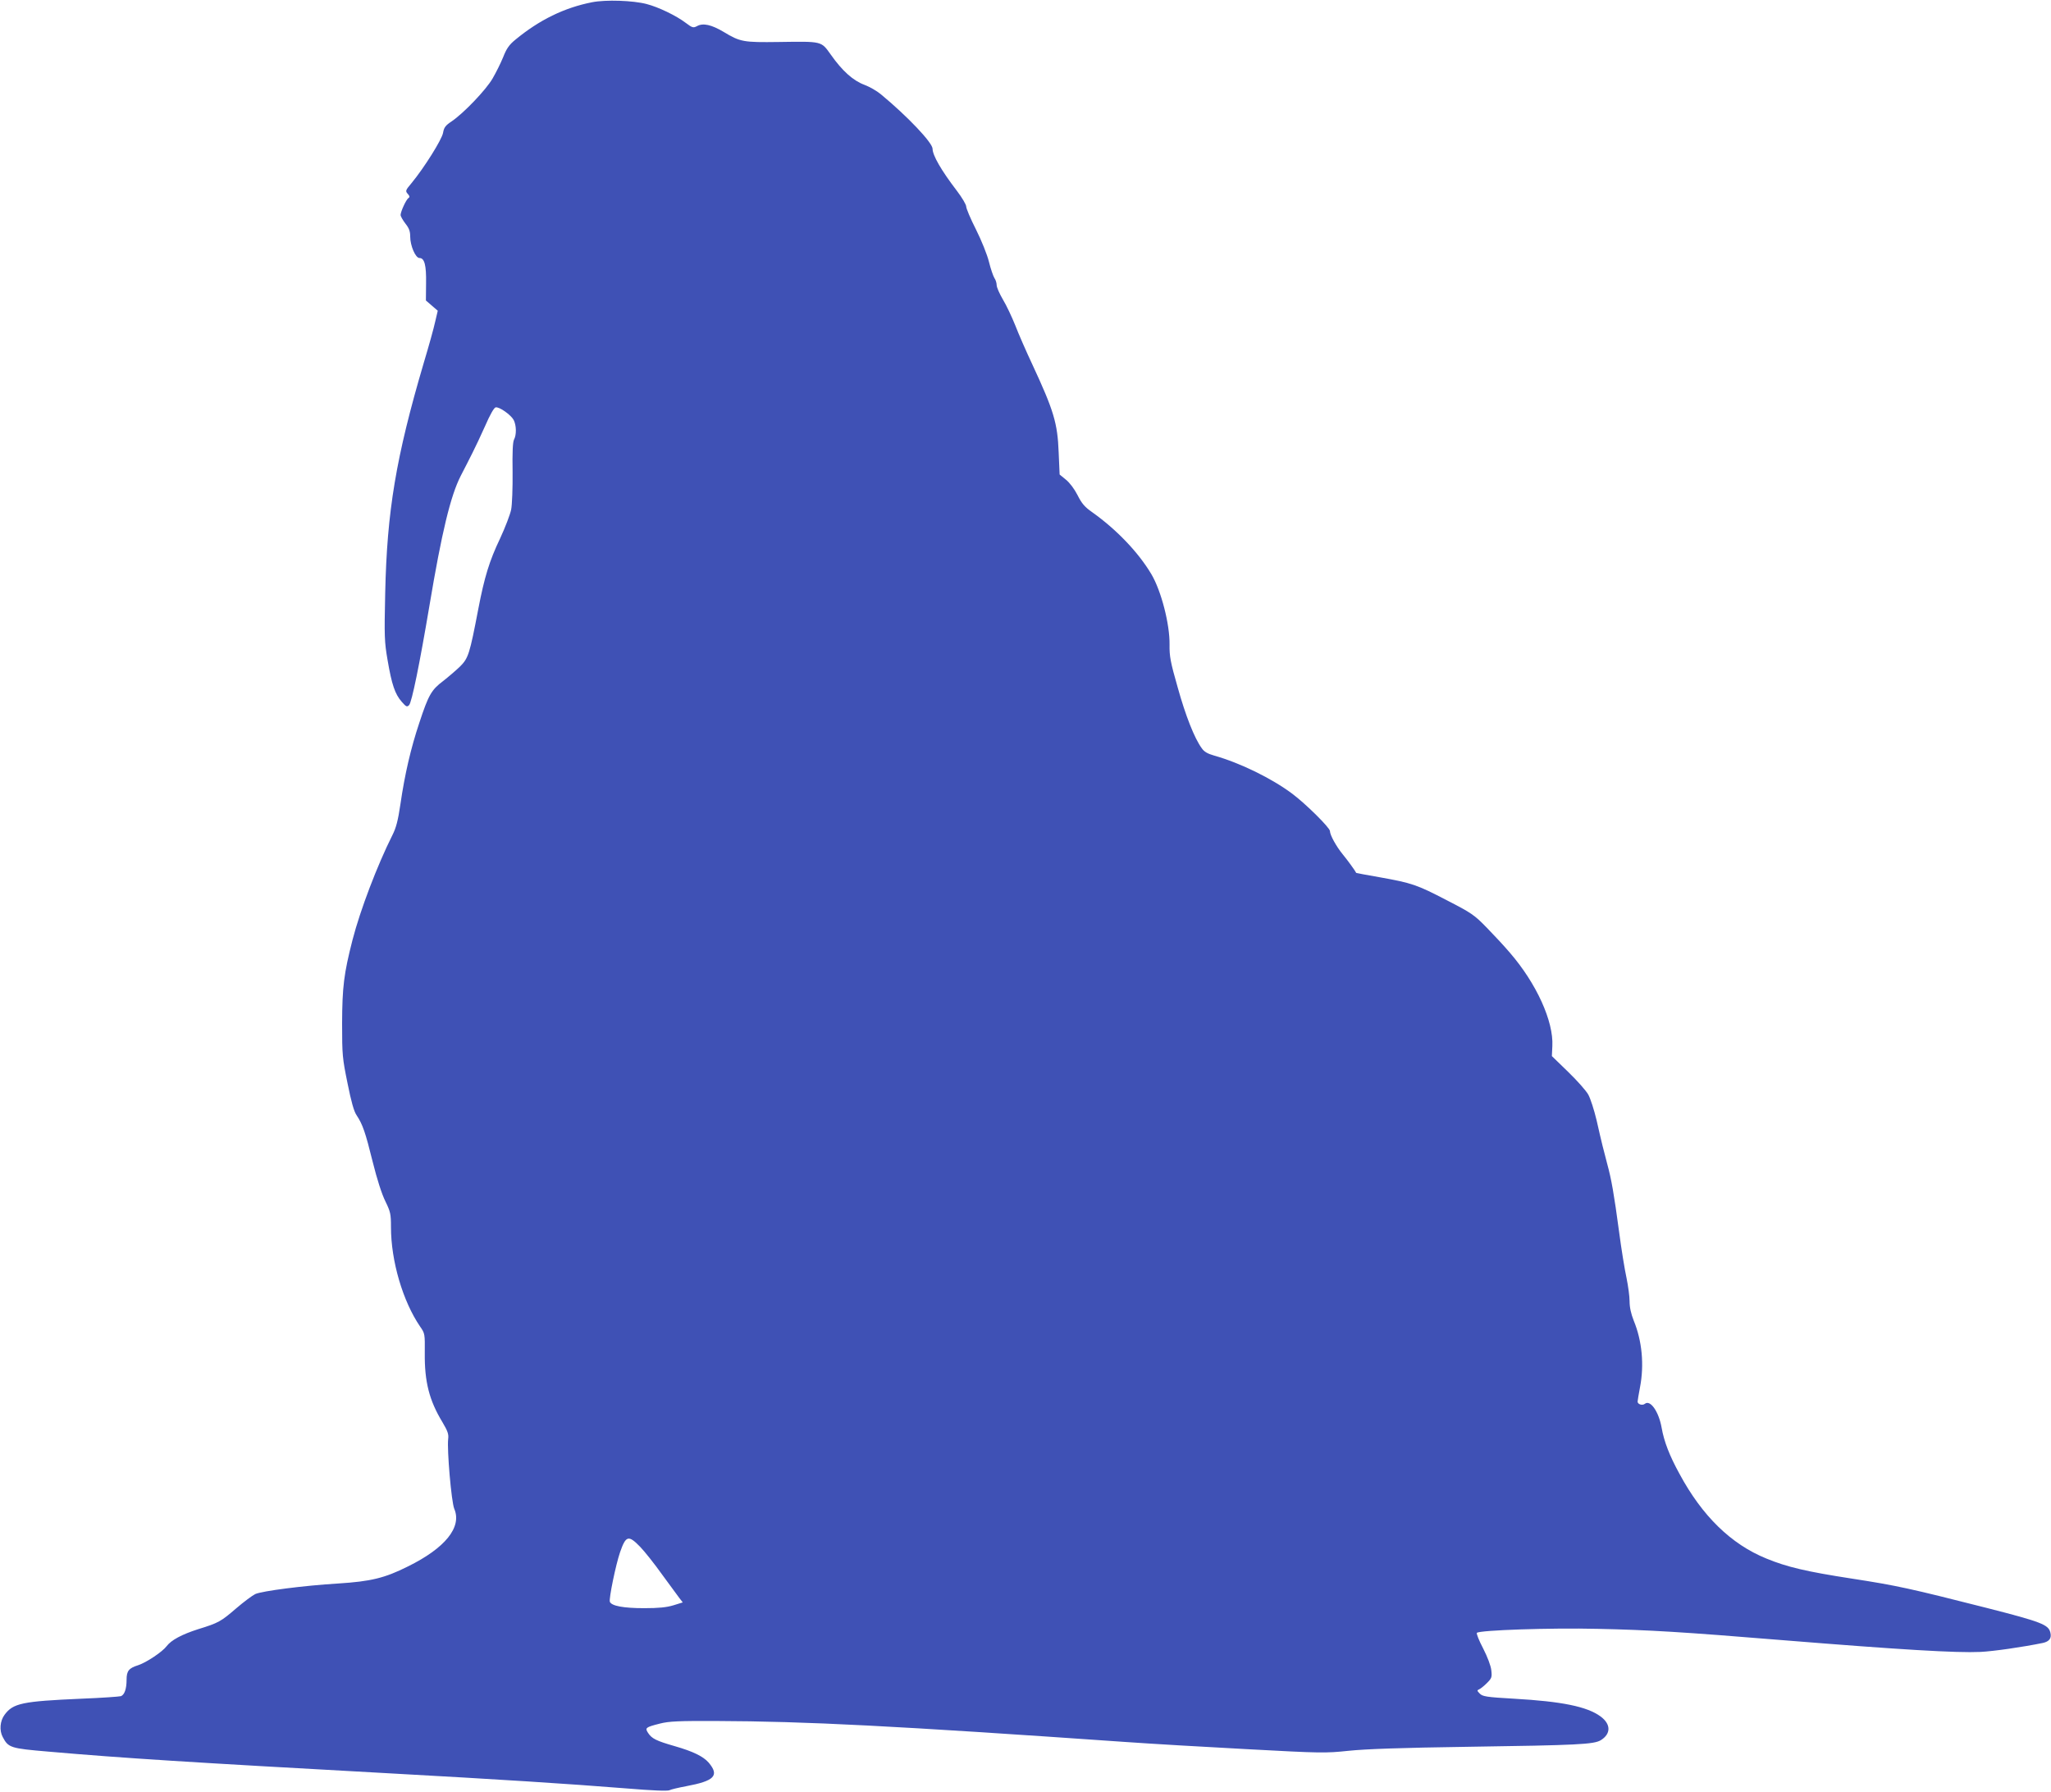 <?xml version="1.0" standalone="no"?>
<!DOCTYPE svg PUBLIC "-//W3C//DTD SVG 20010904//EN"
 "http://www.w3.org/TR/2001/REC-SVG-20010904/DTD/svg10.dtd">
<svg version="1.0" xmlns="http://www.w3.org/2000/svg"
 width="1280pt" height="1118pt" viewBox="0 0 1280 1118"
 preserveAspectRatio="xMidYMid meet">
<g transform="translate(0,1118) scale(0.1,-0.1)"
fill="#3f51b5" stroke="none">
<path d="M3695 11166 c-173 -34 -329 -110 -479 -234 -38 -31 -55 -55 -76 -109
-15 -37 -45 -97 -66 -133 -41 -71 -181 -217 -255 -267 -39 -26 -48 -38 -54
-72 -7 -41 -117 -217 -197 -314 -38 -45 -39 -49 -23 -67 12 -13 13 -20 5 -25
-15 -9 -49 -84 -50 -106 0 -9 14 -33 30 -54 23 -29 30 -48 30 -81 0 -57 33
-134 58 -134 31 0 43 -44 41 -158 l-1 -107 37 -32 37 -32 -16 -68 c-8 -38 -40
-153 -71 -256 -174 -590 -230 -927 -241 -1437 -6 -273 -5 -304 15 -420 26
-152 46 -211 88 -259 28 -32 33 -34 46 -21 17 17 66 258 127 620 77 460 132
686 195 810 24 47 58 112 74 145 17 33 53 110 80 170 28 65 54 111 64 113 23
5 96 -47 113 -79 17 -34 18 -92 2 -122 -8 -15 -11 -79 -9 -202 1 -99 -3 -205
-9 -235 -6 -30 -37 -111 -69 -180 -67 -140 -98 -242 -136 -440 -54 -282 -62
-307 -114 -359 -26 -25 -74 -66 -106 -91 -73 -55 -91 -87 -148 -260 -53 -158
-91 -322 -118 -508 -15 -102 -27 -148 -50 -193 -95 -190 -200 -465 -249 -654
-54 -211 -64 -293 -65 -520 0 -200 2 -218 34 -375 23 -115 40 -176 57 -200 37
-56 54 -104 100 -290 27 -109 57 -202 79 -246 32 -66 35 -79 35 -161 0 -212
74 -463 182 -621 30 -43 30 -46 29 -165 -2 -179 28 -296 110 -431 33 -56 40
-75 36 -105 -8 -67 20 -393 38 -436 49 -114 -56 -245 -290 -360 -144 -72 -230
-93 -434 -106 -215 -13 -477 -47 -518 -66 -17 -8 -71 -48 -120 -90 -94 -81
-109 -90 -236 -129 -103 -33 -168 -68 -197 -106 -26 -35 -126 -102 -178 -119
-58 -18 -72 -36 -72 -90 0 -58 -13 -94 -35 -103 -10 -3 -121 -11 -249 -16
-367 -16 -425 -28 -478 -101 -28 -38 -33 -97 -11 -138 35 -67 49 -71 284 -91
469 -41 886 -67 2119 -135 708 -39 1115 -65 1493 -95 156 -13 254 -17 265 -11
9 5 56 16 104 25 177 33 209 66 141 147 -34 39 -97 70 -212 103 -115 33 -143
47 -166 82 -21 32 -17 36 74 59 55 14 114 17 351 16 563 -2 1106 -30 2555
-131 154 -11 496 -31 761 -45 462 -25 486 -25 630 -10 105 11 326 19 744 25
687 10 786 15 830 41 65 40 64 101 -2 149 -84 61 -240 93 -538 110 -175 10
-197 14 -215 32 -17 17 -18 21 -5 26 8 3 30 20 49 39 31 31 33 37 28 81 -3 28
-24 83 -51 136 -26 49 -43 93 -39 97 17 17 461 32 753 25 324 -7 525 -19 1160
-71 730 -59 1080 -80 1230 -73 81 4 262 30 389 56 41 9 56 30 47 65 -12 49
-54 66 -399 154 -477 121 -557 139 -843 183 -279 43 -403 72 -531 125 -219 89
-400 265 -542 529 -62 113 -96 201 -111 287 -18 101 -71 177 -105 149 -15 -12
-45 -3 -45 14 0 6 7 46 15 89 27 140 13 290 -39 416 -17 43 -26 83 -26 121 0
31 -9 96 -19 145 -11 50 -32 178 -46 285 -32 240 -49 334 -74 425 -23 87 -34
129 -67 275 -15 63 -38 135 -52 160 -14 25 -71 89 -126 142 l-101 98 3 63 c8
154 -99 390 -265 582 -33 39 -98 109 -144 156 -78 80 -95 92 -249 171 -188 98
-219 108 -420 144 -80 14 -145 26 -146 27 -5 12 -56 82 -85 117 -40 49 -79
120 -79 144 0 21 -151 170 -235 233 -130 97 -327 193 -487 238 -42 12 -63 24
-78 46 -46 63 -101 203 -150 379 -46 160 -52 196 -51 267 2 127 -52 337 -114
441 -81 136 -217 278 -369 386 -46 32 -65 54 -91 106 -20 39 -49 78 -73 97
l-39 32 -6 138 c-7 182 -30 260 -164 548 -39 83 -87 193 -107 245 -21 52 -55
125 -77 161 -21 36 -39 76 -39 90 0 13 -6 33 -14 44 -7 11 -23 56 -34 101 -11
45 -47 134 -81 202 -34 67 -61 131 -61 143 0 12 -26 56 -58 98 -98 128 -152
222 -152 263 -1 38 -155 201 -323 340 -25 21 -71 47 -103 59 -70 26 -138 87
-209 188 -61 85 -51 83 -325 79 -220 -3 -240 0 -344 63 -76 45 -128 57 -166
36 -23 -12 -29 -11 -70 20 -59 45 -171 99 -245 118 -84 22 -254 28 -340 11z
m300 -9638 c28 -29 90 -107 137 -173 48 -66 97 -132 108 -147 l21 -27 -58 -18
c-43 -13 -91 -18 -183 -18 -129 0 -204 14 -214 40 -7 18 37 232 64 310 36 103
52 108 125 33z"/>
</g>
</svg>
